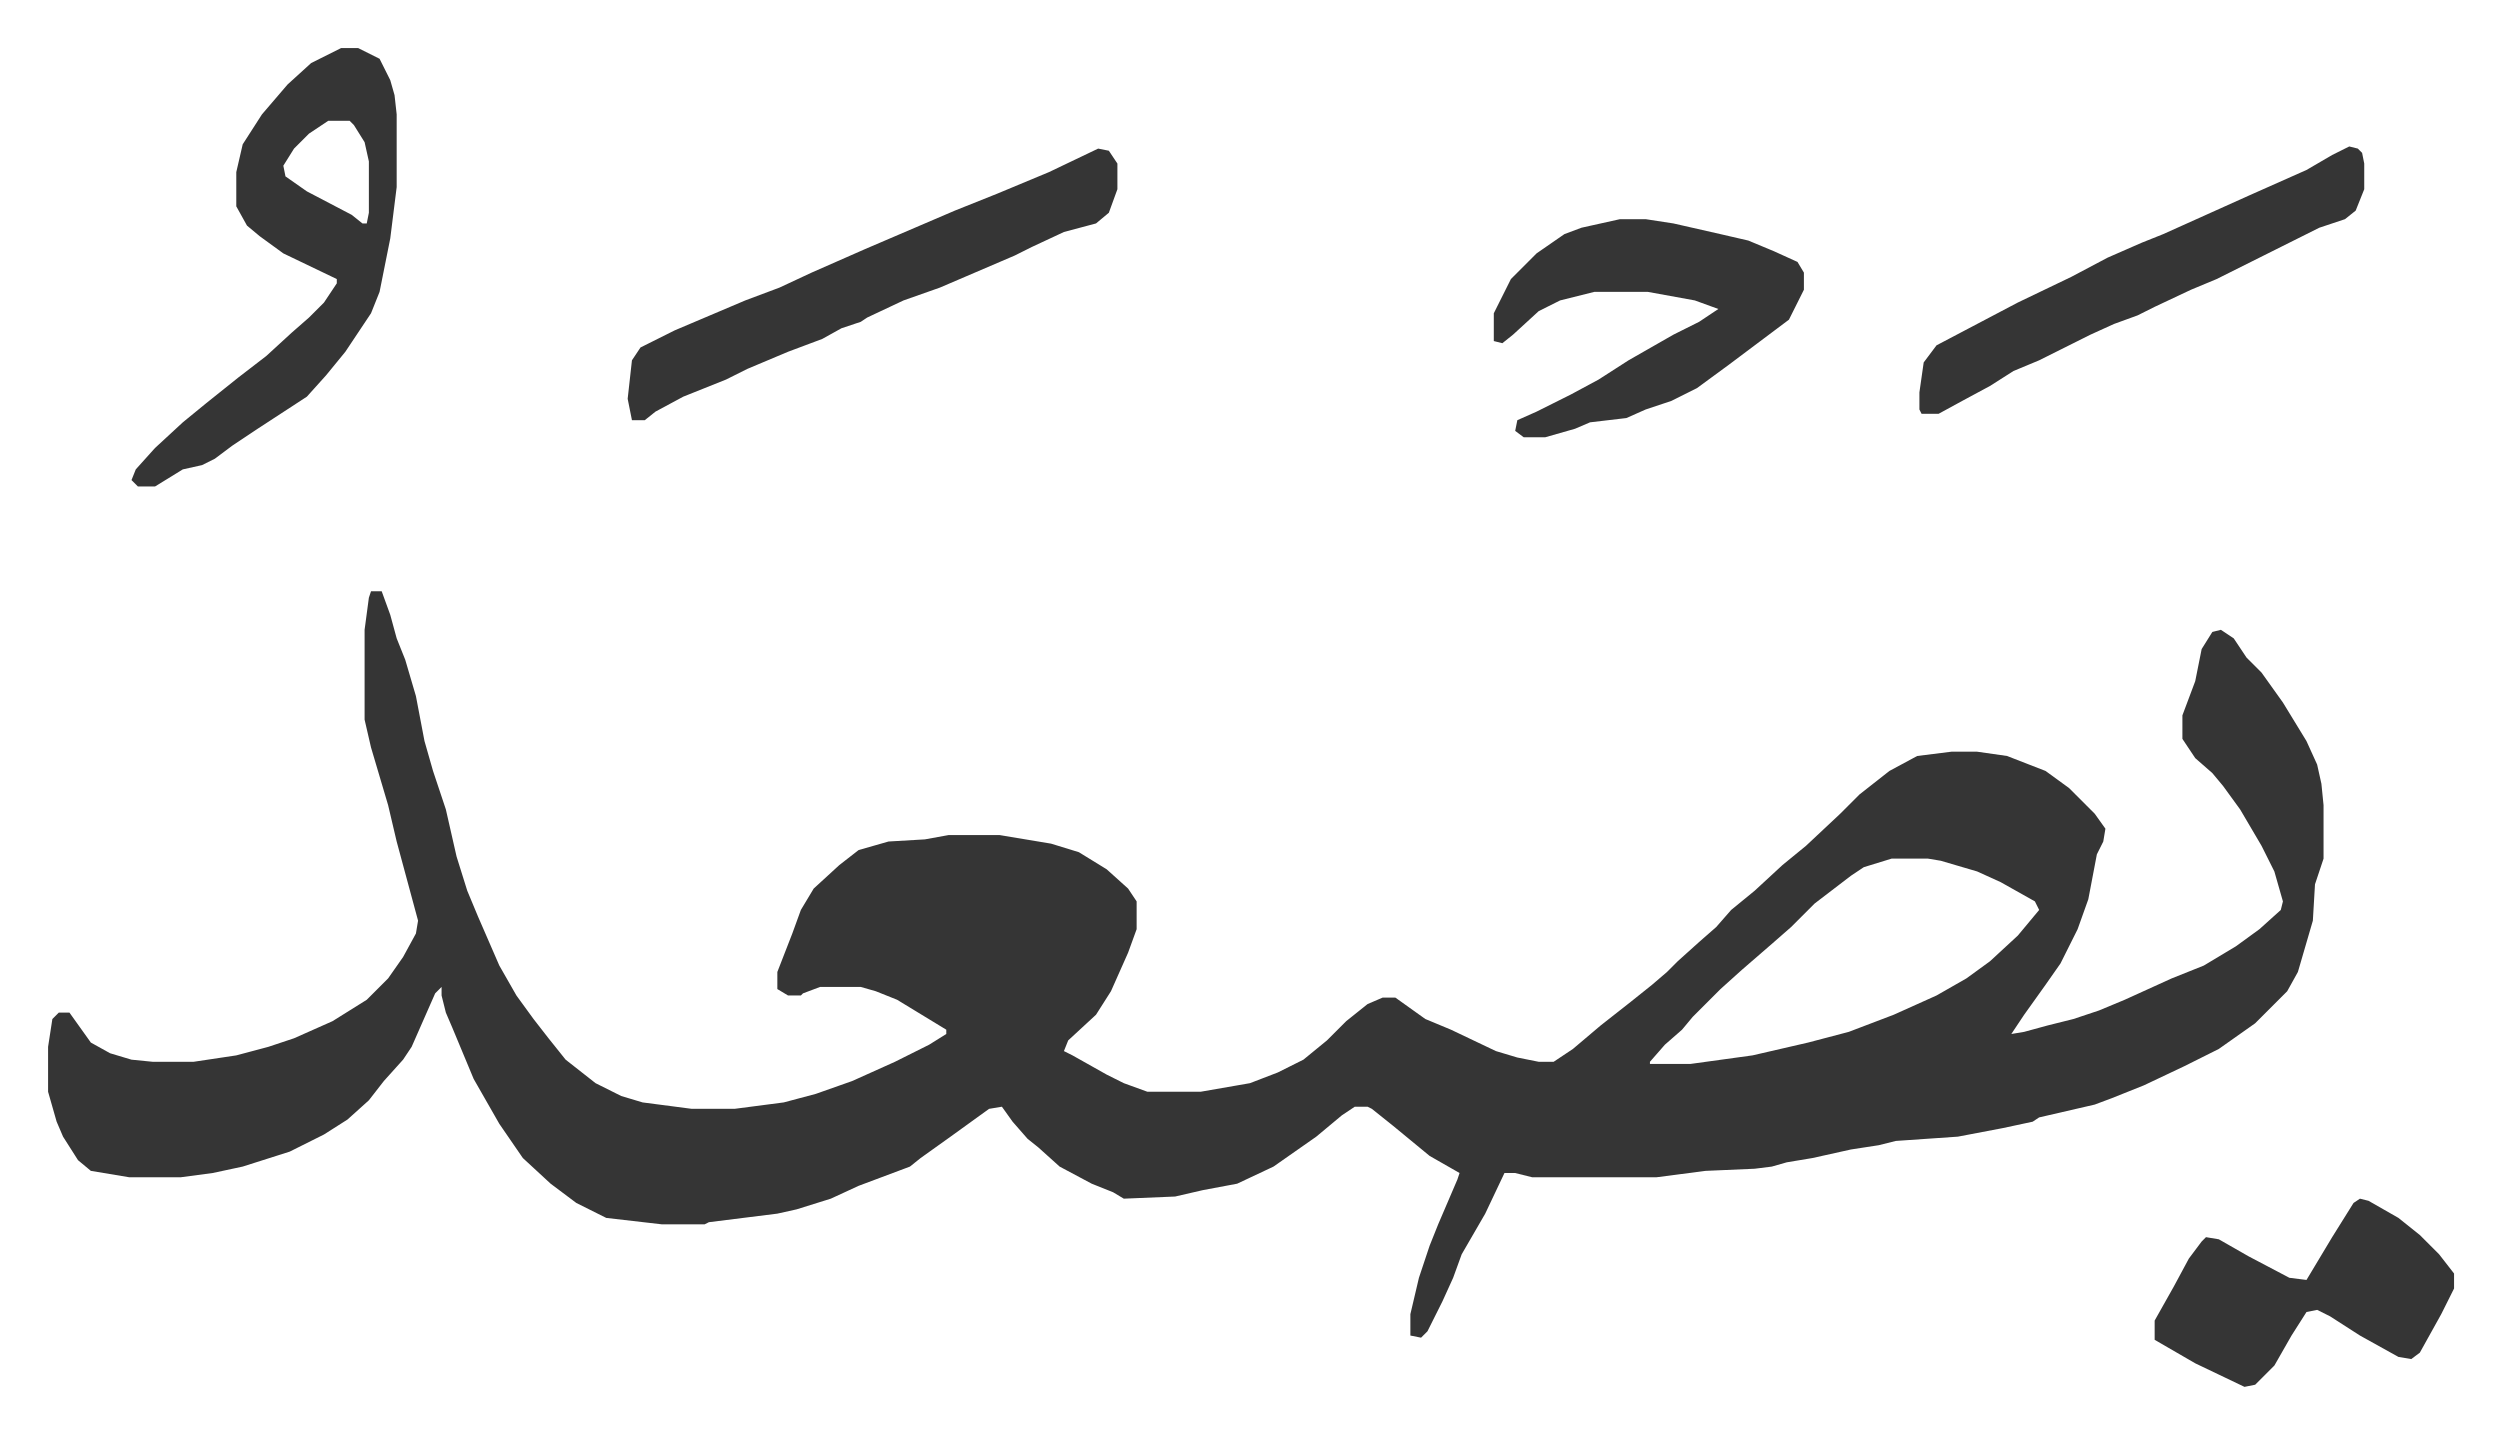 <svg xmlns="http://www.w3.org/2000/svg" role="img" viewBox="-22.48 425.52 1168.96 669.96"><path fill="#353535" id="rule_normal" d="M151 702h5l4 11 3 11 4 10 5 17 4 21 4 14 6 18 5 22 5 16 5 12 10 23 8 14 8 11 7 9 8 10 14 11 12 6 10 3 23 3h20l23-3 15-4 17-6 20-9 16-8 8-5v-2l-23-14-10-4-7-2h-19l-8 3-1 1h-6l-5-3v-8l7-18 4-11 6-10 12-11 9-7 14-4 17-1 11-2h24l24 4 13 4 13 8 10 9 4 6v13l-4 11-8 18-7 11-13 12-2 5 4 2 16 9 8 4 11 4h25l23-4 13-5 12-6 11-9 9-9 10-8 7-3h6l14 10 12 5 21 10 10 3 10 2h7l9-6 13-11 14-11 10-8 7-6 5-5 10-9 8-7 7-8 11-9 13-12 11-9 16-15 9-9 14-11 13-7 16-2h12l14 2 18 7 11 8 12 12 5 7-1 6-3 6-4 21-5 14-8 16-7 10-10 14-6 9 6-1 11-3 12-3 12-4 12-5 22-10 15-6 15-9 11-8 10-9 1-4-4-14-6-12-10-17-8-11-5-6-8-7-6-9v-11l6-16 3-15 5-8 4-1 6 4 6 9 7 7 10 14 11 18 5 11 2 9 1 10v25l-4 12-1 17-7 24-5 9-15 15-17 12-16 8-19 9-15 6-8 3-26 6-3 2-14 3-21 4-29 2-8 2-13 2-18 4-12 2-7 2-8 1-23 1-23 3h-58l-8-2h-5l-9 19-11 19-4 11-5 11-7 14-3 3-5-1v-10l4-17 5-15 4-10 9-21 1-3-14-8-17-14-10-8-2-1h-6l-6 4-12 10-20 14-17 8-16 3-13 3-24 1-5-3-10-4-15-8-10-9-5-4-7-8-5-7-6 1-18 13-14 10-5 4-8 3-16 6-13 6-16 5-9 2-32 4-2 1h-20l-26-3-14-7-12-9-13-12-11-16-12-21-10-24-3-7-2-8v-4l-3 3-11 25-4 6-9 10-7 9-10 9-11 7-16 8-22 7-14 3-15 2H38l-18-3-6-5-7-11-3-7-4-14v-21l2-13 3-3h5l10 14 9 5 10 3 10 1h19l20-3 15-4 12-4 18-8 16-10 10-10 7-10 6-11 1-6-10-37-4-17-8-27-3-13v-42l2-15zm711 125l-13 4-6 4-17 13-11 11-8 7-15 13-10 9-13 13-5 6-8 7-7 8v1h19l29-4 26-6 19-5 21-8 20-9 14-8 11-8 13-12 10-12-2-4-16-9-11-5-17-5-6-1zM137 448h8l10 5 5 10 2 7 1 9v34l-3 24-5 25-4 10-12 18-9 11-9 10-23 15-12 8-8 6-6 3-9 2-13 8h-8l-3-3 2-5 9-10 13-12 11-9 15-12 13-10 12-11 8-7 7-7 6-9v-2l-25-12-11-8-6-5-5-9v-16l3-13 9-14 12-14 11-10zm-6 34l-9 6-7 7-5 8 1 5 10 7 21 11 5 4h2l1-5v-24l-2-9-5-8-2-2zm360 13l5 1 4 6v12l-4 11-6 5-15 4-15 7-8 4-35 15-17 6-17 8-3 2-9 3-9 5-16 6-19 8-10 5-20 8-13 7-5 4h-6l-2-10 2-18 4-6 16-8 33-14 16-6 15-7 25-11 42-18 20-8 24-10zm244 33h12l13 2 22 5 13 3 12 5 11 5 3 5v8l-7 14-12 9-16 12-15 11-12 6-12 4-9 4-17 2-7 3-14 4h-10l-4-3 1-5 9-4 16-8 13-7 14-9 21-12 12-6 9-6-11-4-22-4h-25l-16 4-10 5-12 11-5 4-4-1v-13l8-16 12-12 13-9 8-3zm346 458l4 1 14 8 10 8 9 9 7 9v7l-6 12-10 18-4 3-6-1-18-10-14-9-6-3-5 1-7 11-8 14-9 9-5 1-23-11-19-11v-9l9-16 7-13 6-8 2-2 6 1 14 8 19 10 8 1 12-20 10-16zm-5-492l4 1 2 2 1 5v12l-4 10-5 4-12 4-32 16-16 8-12 5-17 8-8 4-11 4-11 5-14 7-10 5-12 5-11 7-13 7-11 6h-8l-1-2v-8l2-14 6-8 19-10 19-10 25-12 17-9 16-7 10-4 20-9 20-9 27-12 12-7z"/></svg>
